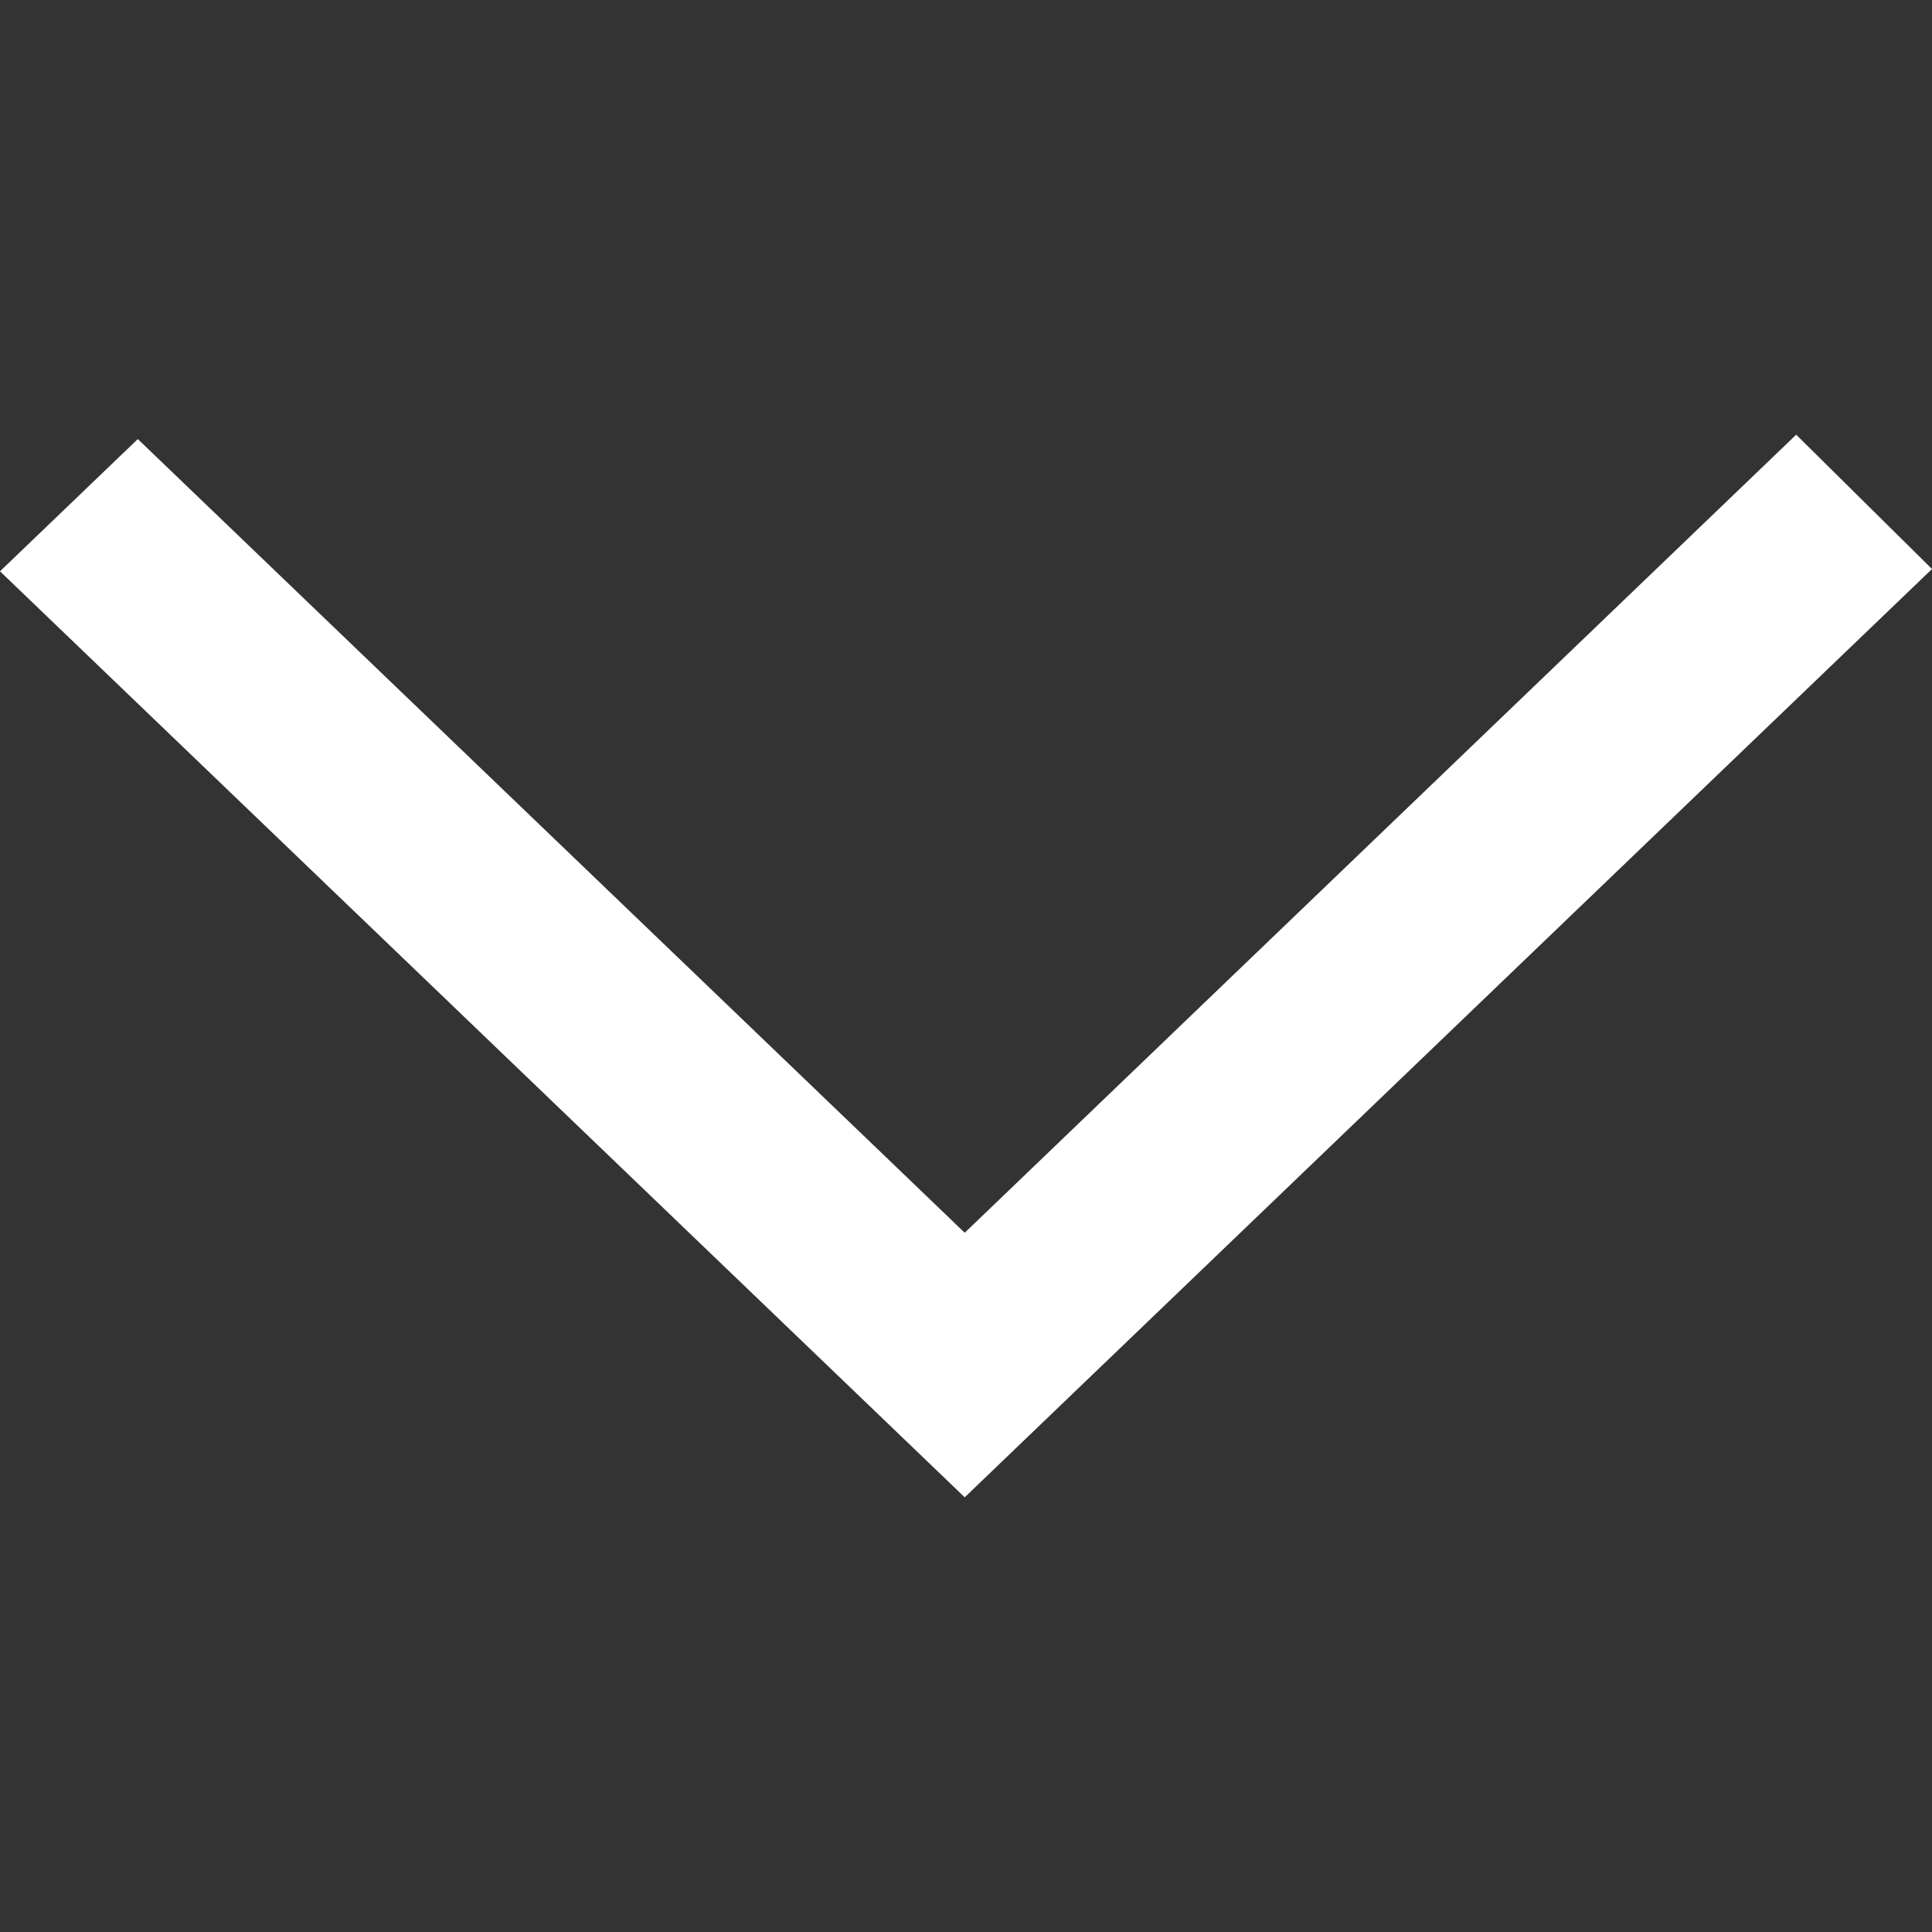 <svg width="27" height="27" viewBox="0 0 27 27" fill="none" xmlns="http://www.w3.org/2000/svg">
<rect x="0" y="0" width="27" height="27" fill="#333333" stroke="none"/>
<path fill-rule="evenodd" clip-rule="evenodd" d="M27 7.952L25.102 6.075L13.482 17.228L12.243 16.038L12.25 16.045L1.926 6.136L0 7.984C2.853 10.723 10.819 18.37 13.482 20.925C15.461 19.027 13.532 20.878 27 7.952Z" fill="white"/>
</svg>
